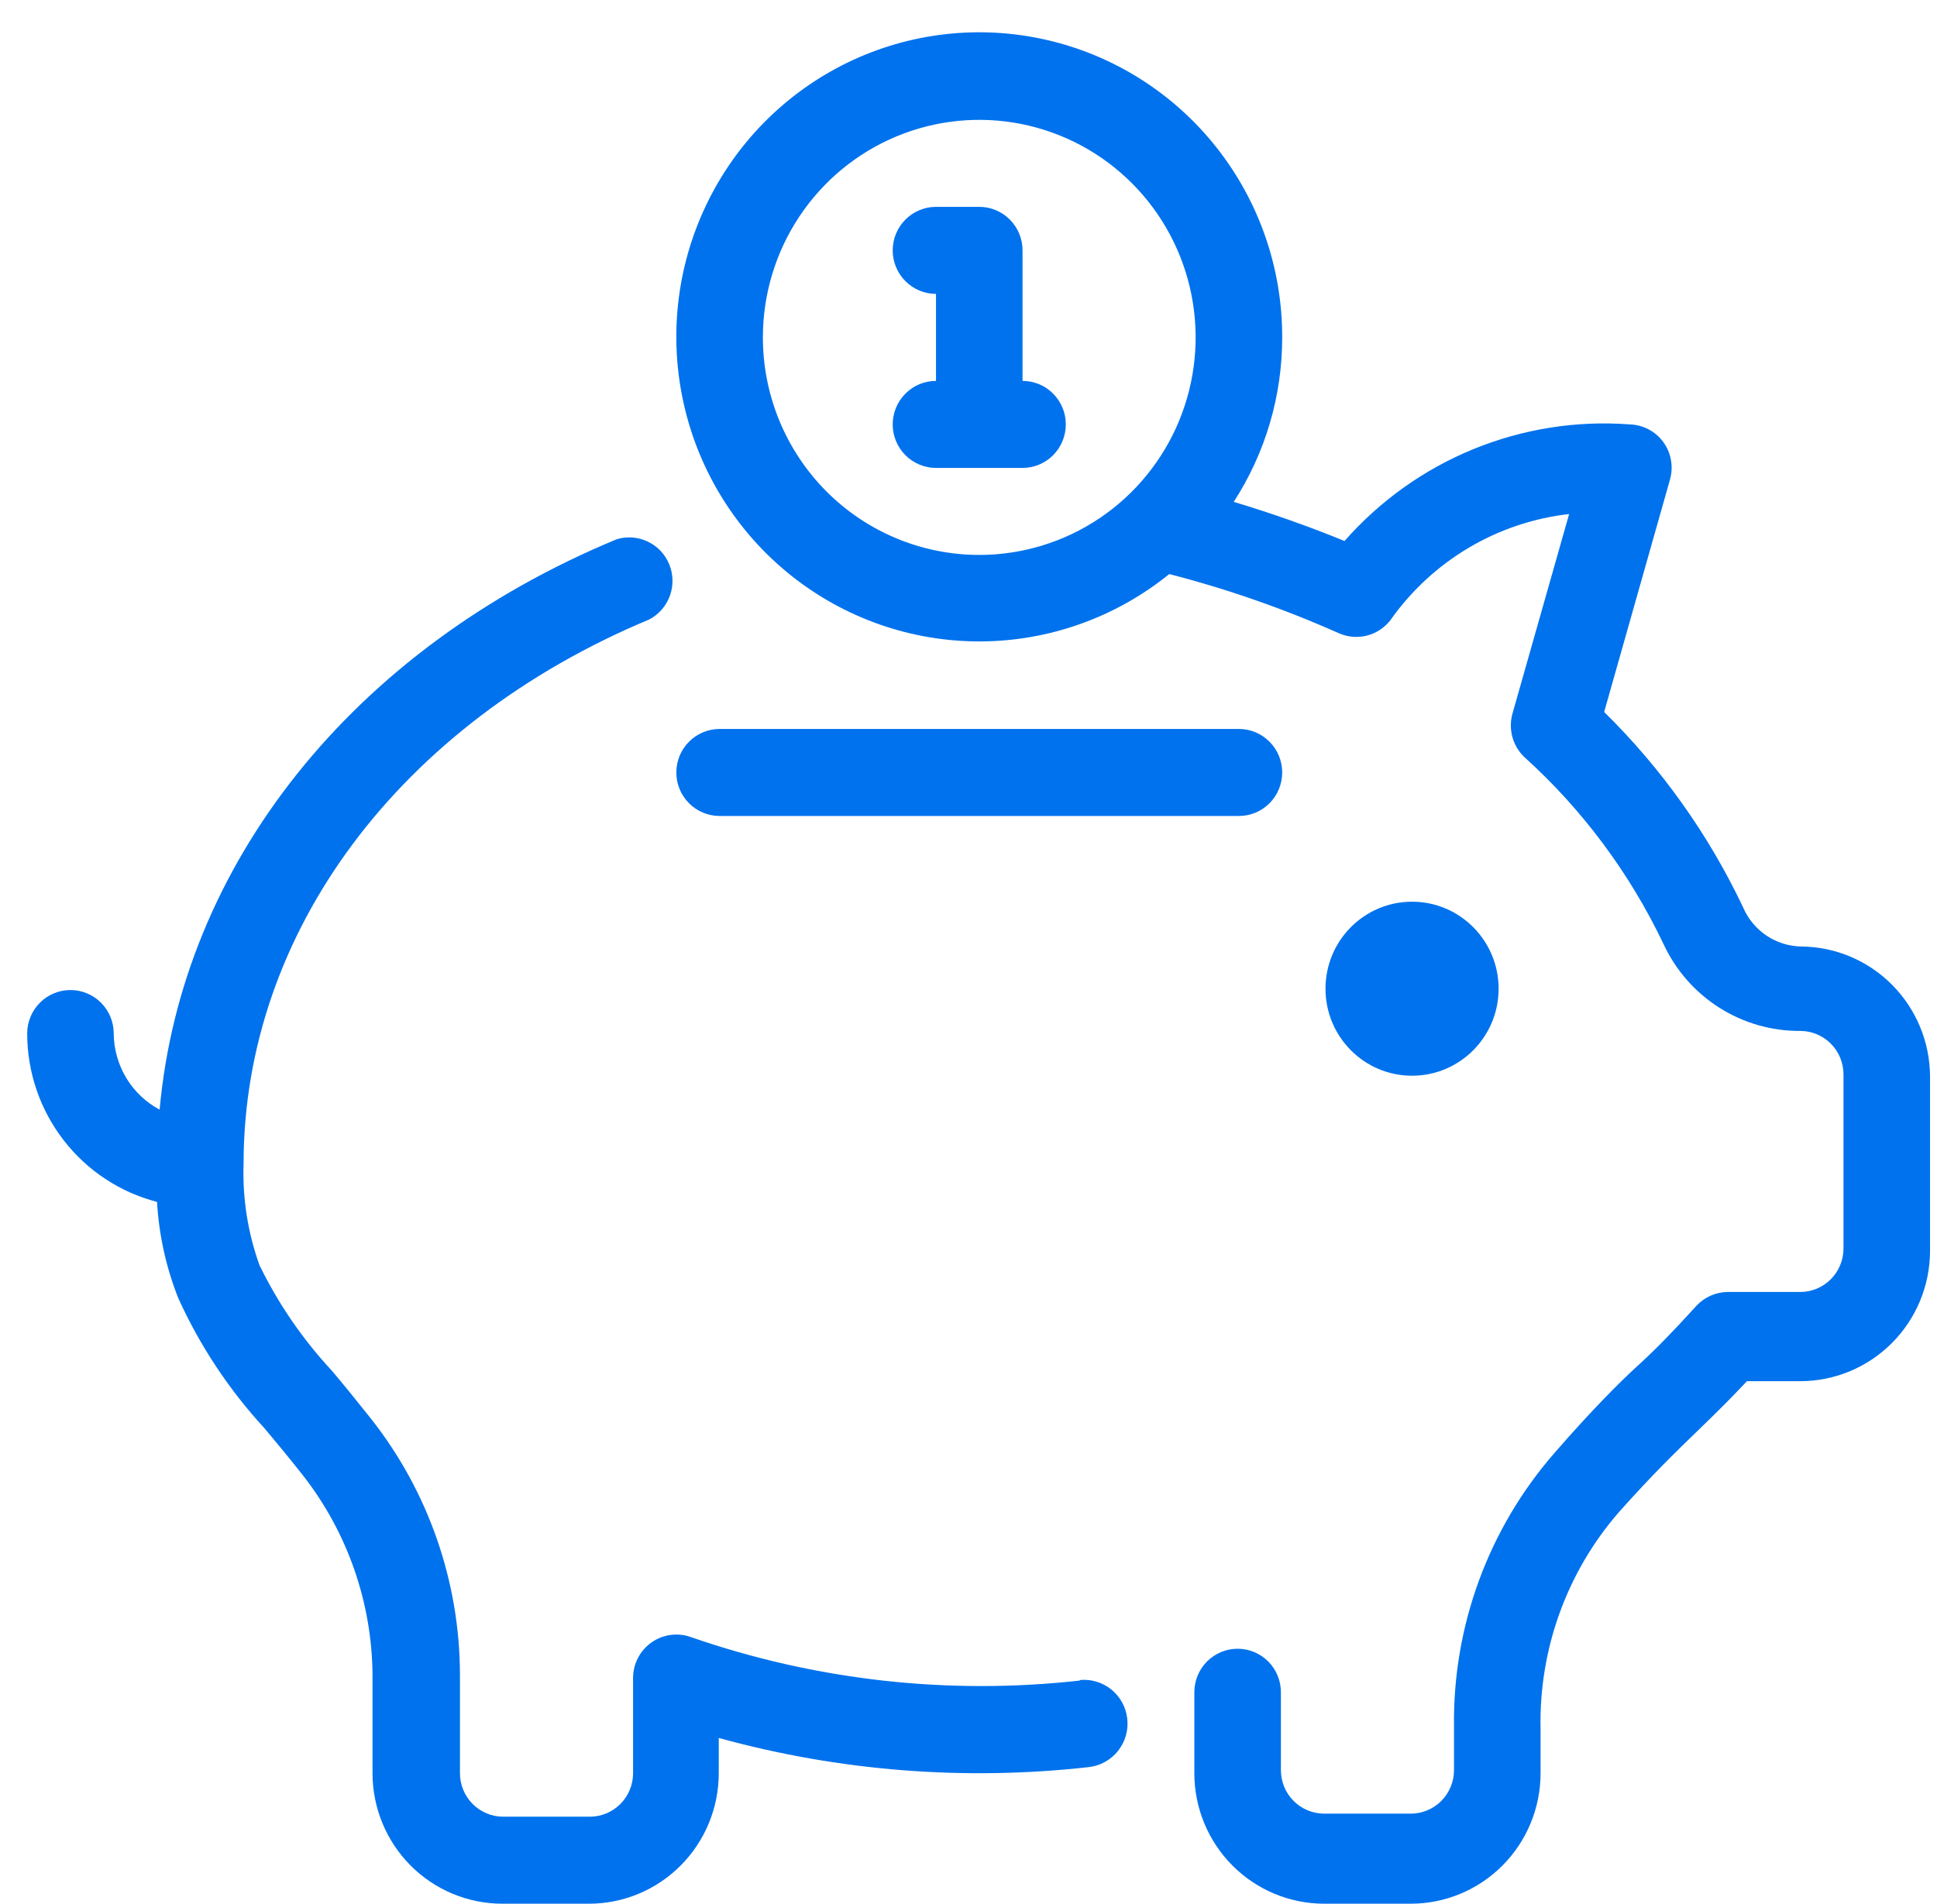 <svg width="59" height="58" viewBox="0 0 59 58" fill="none" xmlns="http://www.w3.org/2000/svg">
<path d="M43.01 32.774C44.466 32.774 45.647 31.587 45.647 30.123C45.647 28.659 44.466 27.472 43.01 27.472C41.554 27.472 40.374 28.659 40.374 30.123C40.374 31.587 41.554 32.774 43.01 32.774Z" fill="#0072ED"/>
<path d="M21.919 24.86H37.737C38.087 24.86 38.422 24.721 38.669 24.472C38.916 24.224 39.055 23.887 39.055 23.535C39.055 23.183 38.916 22.846 38.669 22.598C38.422 22.349 38.087 22.209 37.737 22.209H21.919C21.569 22.209 21.234 22.349 20.987 22.598C20.739 22.846 20.601 23.183 20.601 23.535C20.601 23.887 20.739 24.224 20.987 24.472C21.234 24.721 21.569 24.86 21.919 24.86Z" fill="#0072ED"/>
<path d="M54.873 28.837C54.494 28.832 54.124 28.717 53.808 28.506C53.492 28.294 53.244 27.995 53.094 27.644C52.042 25.425 50.61 23.411 48.862 21.692L50.866 14.614C50.921 14.421 50.932 14.218 50.897 14.021C50.863 13.823 50.785 13.636 50.668 13.474C50.55 13.31 50.395 13.176 50.217 13.082C50.039 12.988 49.841 12.936 49.64 12.93C48.018 12.808 46.389 13.066 44.882 13.682C43.375 14.298 42.031 15.257 40.953 16.483C39.925 16.059 38.726 15.634 37.579 15.29C38.544 13.799 39.057 12.058 39.055 10.279C39.059 8.174 38.351 6.131 37.047 4.484C35.744 2.838 33.923 1.685 31.883 1.217C29.842 0.748 27.704 0.991 25.819 1.905C23.934 2.82 22.414 4.351 21.509 6.249C20.603 8.146 20.366 10.297 20.837 12.348C21.307 14.399 22.457 16.228 24.097 17.535C25.737 18.842 27.771 19.55 29.864 19.542C31.956 19.534 33.984 18.81 35.615 17.49C37.384 17.946 39.112 18.549 40.782 19.293C41.05 19.411 41.35 19.437 41.634 19.365C41.918 19.293 42.17 19.128 42.351 18.895C42.98 18.001 43.791 17.251 44.729 16.693C45.667 16.136 46.712 15.784 47.795 15.661L46.068 21.745C46.003 21.979 46.003 22.226 46.068 22.46C46.133 22.694 46.261 22.905 46.437 23.071C48.204 24.67 49.641 26.602 50.668 28.758C51.037 29.555 51.626 30.228 52.364 30.698C53.103 31.168 53.96 31.415 54.834 31.409C55.183 31.409 55.519 31.549 55.766 31.797C56.013 32.046 56.152 32.383 56.152 32.734V38.037C56.152 38.388 56.013 38.725 55.766 38.974C55.519 39.223 55.183 39.362 54.834 39.362H52.632C52.452 39.363 52.273 39.401 52.107 39.474C51.942 39.547 51.793 39.653 51.67 39.786C50.971 40.555 50.431 41.112 49.891 41.603C49.35 42.093 48.454 42.994 47.36 44.254C45.343 46.559 44.248 49.535 44.288 52.605V53.931C44.288 54.282 44.149 54.619 43.902 54.868C43.655 55.116 43.32 55.256 42.97 55.256H40.334C39.984 55.256 39.649 55.116 39.402 54.868C39.154 54.619 39.016 54.282 39.016 53.931V51.558C39.016 51.206 38.877 50.869 38.63 50.62C38.382 50.372 38.047 50.232 37.697 50.232C37.348 50.232 37.013 50.372 36.765 50.62C36.518 50.869 36.379 51.206 36.379 51.558V54.023C36.379 55.078 36.796 56.09 37.538 56.835C38.279 57.581 39.285 58 40.334 58H42.97C44.019 58 45.025 57.581 45.766 56.835C46.508 56.09 46.925 55.078 46.925 54.023V52.698C46.868 50.266 47.719 47.901 49.311 46.07C50.352 44.903 51.051 44.227 51.723 43.578C52.395 42.928 52.659 42.663 53.212 42.08H54.834C55.883 42.08 56.888 41.661 57.63 40.915C58.372 40.169 58.788 39.158 58.788 38.103V32.801C58.785 31.755 58.372 30.753 57.639 30.011C56.907 29.269 55.913 28.848 54.873 28.837ZM23.237 10.279C23.237 8.968 23.623 7.687 24.348 6.597C25.072 5.507 26.101 4.657 27.306 4.156C28.51 3.654 29.835 3.523 31.114 3.779C32.392 4.034 33.567 4.666 34.488 5.592C35.41 6.519 36.038 7.7 36.292 8.986C36.546 10.272 36.416 11.604 35.917 12.816C35.418 14.027 34.573 15.062 33.49 15.79C32.406 16.518 31.131 16.907 29.828 16.907C28.08 16.907 26.403 16.209 25.167 14.966C23.931 13.723 23.237 12.037 23.237 10.279Z" fill="#0072ED"/>
<path d="M32.9 51.2C28.896 51.65 24.843 51.197 21.036 49.874C20.838 49.804 20.626 49.783 20.418 49.813C20.21 49.842 20.012 49.921 19.84 50.043C19.669 50.165 19.528 50.326 19.431 50.514C19.334 50.701 19.284 50.909 19.283 51.12V54.023C19.283 54.375 19.144 54.712 18.897 54.961C18.649 55.209 18.314 55.349 17.965 55.349H15.328C14.979 55.349 14.643 55.209 14.396 54.961C14.149 54.712 14.01 54.375 14.01 54.023V51.014C14.003 48.189 13.051 45.449 11.308 43.233C10.886 42.703 10.49 42.212 10.121 41.775C9.229 40.817 8.482 39.732 7.907 38.554C7.55 37.565 7.384 36.517 7.419 35.465C7.419 28.413 12.165 22.05 19.784 18.869C20.073 18.714 20.295 18.457 20.406 18.147C20.517 17.837 20.509 17.496 20.384 17.192C20.259 16.887 20.026 16.64 19.729 16.5C19.433 16.359 19.095 16.334 18.782 16.43C10.728 19.77 5.534 26.345 4.862 33.808C4.443 33.584 4.092 33.25 3.846 32.842C3.6 32.433 3.468 31.966 3.464 31.488C3.464 31.137 3.326 30.8 3.078 30.551C2.831 30.302 2.496 30.163 2.146 30.163C1.797 30.163 1.461 30.302 1.214 30.551C0.967 30.8 0.828 31.137 0.828 31.488C0.829 32.663 1.218 33.804 1.934 34.733C2.649 35.661 3.651 36.325 4.783 36.618C4.841 37.623 5.059 38.612 5.429 39.548C6.09 41.007 6.981 42.349 8.065 43.525C8.421 43.949 8.803 44.413 9.212 44.93C10.586 46.678 11.338 48.839 11.347 51.067V54.023C11.347 55.078 11.764 56.09 12.505 56.835C13.247 57.581 14.253 58 15.302 58H17.938C18.987 58 19.993 57.581 20.734 56.835C21.476 56.09 21.893 55.078 21.893 54.023V52.95C25.56 53.961 29.384 54.262 33.163 53.838C33.513 53.799 33.833 53.622 34.053 53.346C34.273 53.07 34.375 52.718 34.336 52.366C34.298 52.015 34.122 51.693 33.848 51.472C33.573 51.251 33.223 51.148 32.873 51.187L32.9 51.2Z" fill="#0072ED"/>
<path d="M31.146 11.605V7.628C31.146 7.276 31.007 6.939 30.76 6.691C30.513 6.442 30.177 6.302 29.828 6.302H28.51C28.16 6.302 27.825 6.442 27.578 6.691C27.33 6.939 27.191 7.276 27.191 7.628C27.191 7.98 27.33 8.317 27.578 8.565C27.825 8.814 28.16 8.954 28.51 8.954V11.605C28.16 11.605 27.825 11.744 27.578 11.993C27.33 12.242 27.191 12.579 27.191 12.93C27.191 13.282 27.33 13.619 27.578 13.868C27.825 14.116 28.16 14.256 28.51 14.256H31.146C31.496 14.256 31.831 14.116 32.078 13.868C32.325 13.619 32.464 13.282 32.464 12.93C32.464 12.579 32.325 12.242 32.078 11.993C31.831 11.744 31.496 11.605 31.146 11.605Z" fill="#0072ED"/>
</svg>
